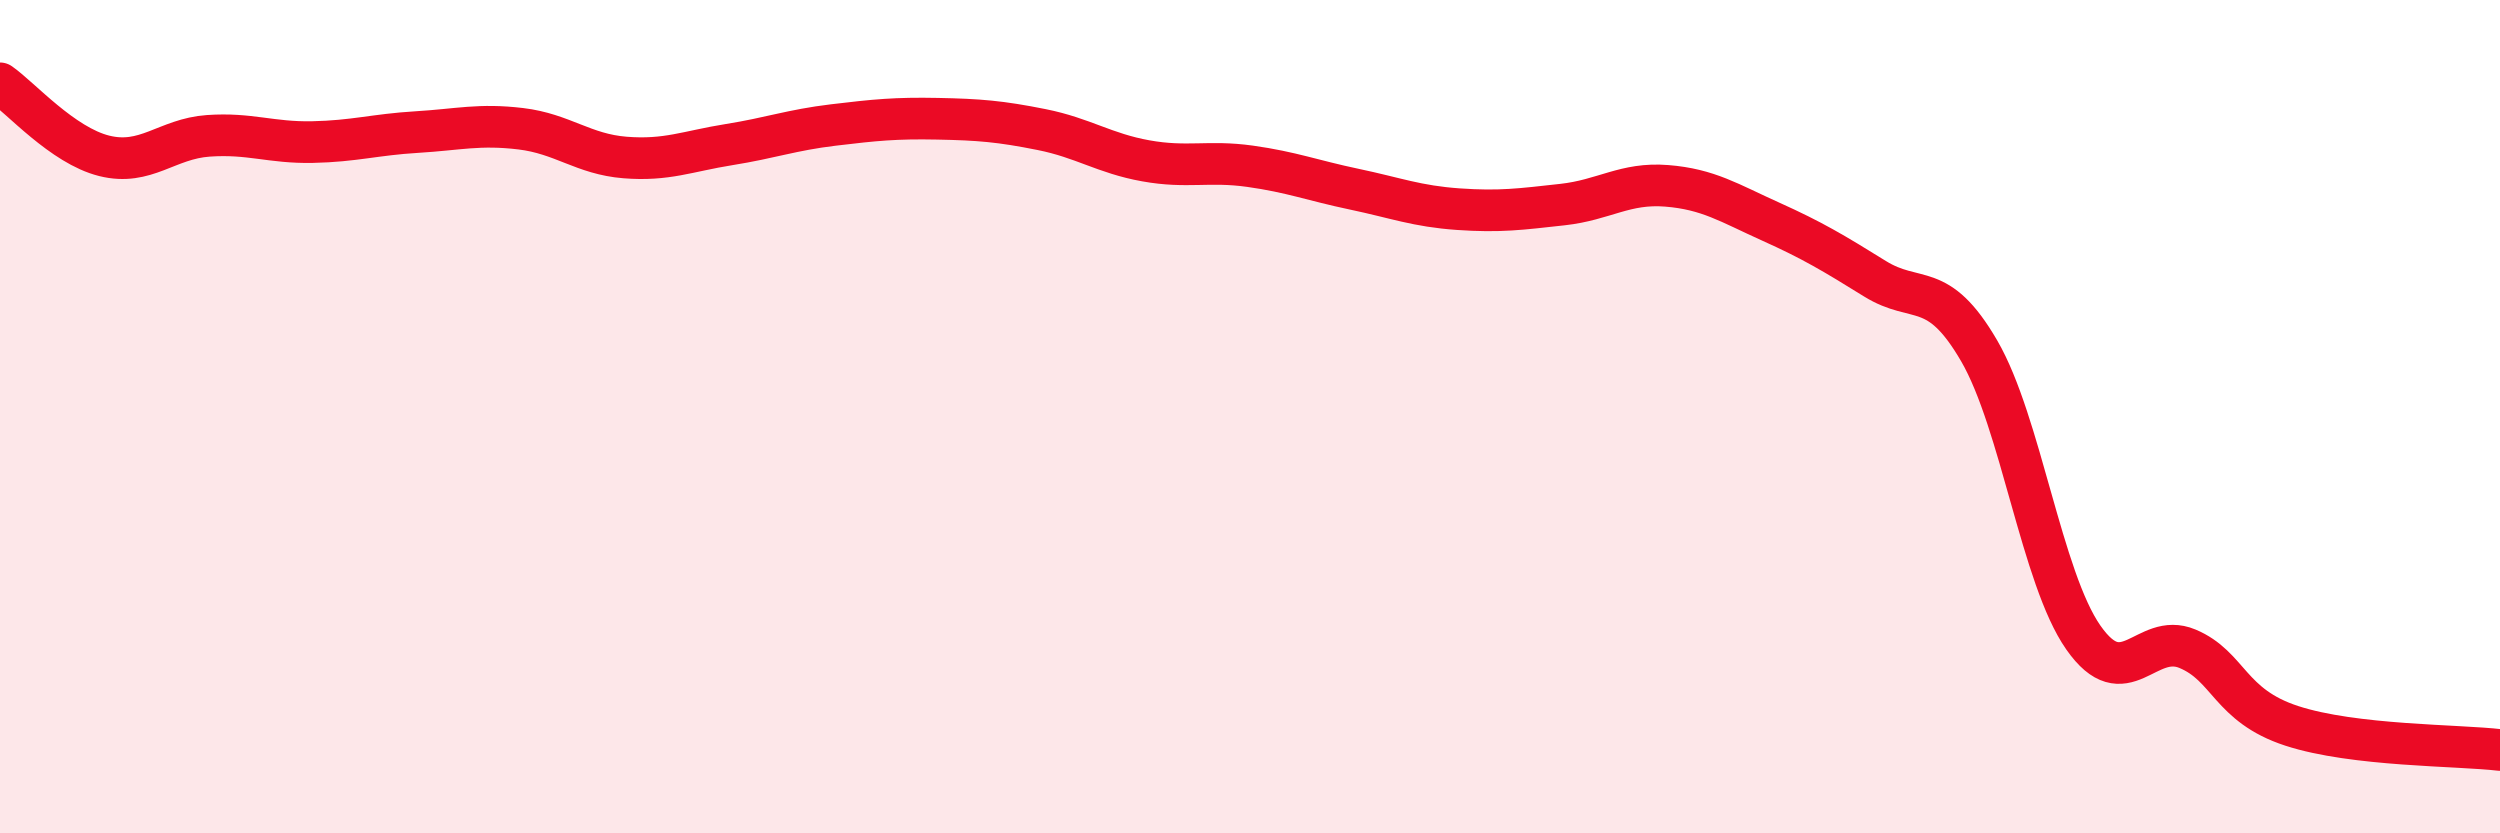
    <svg width="60" height="20" viewBox="0 0 60 20" xmlns="http://www.w3.org/2000/svg">
      <path
        d="M 0,2 C 0.5,2.35 1.5,3.49 2.5,3.74 C 3.5,3.99 4,3.33 5,3.26 C 6,3.19 6.5,3.43 7.5,3.41 C 8.5,3.39 9,3.23 10,3.17 C 11,3.11 11.5,2.97 12.5,3.09 C 13.5,3.21 14,3.7 15,3.78 C 16,3.86 16.5,3.63 17.5,3.47 C 18.5,3.31 19,3.12 20,3 C 21,2.88 21.5,2.83 22.5,2.85 C 23.5,2.87 24,2.91 25,3.11 C 26,3.31 26.5,3.68 27.5,3.86 C 28.5,4.04 29,3.85 30,3.99 C 31,4.13 31.5,4.33 32.5,4.54 C 33.5,4.75 34,4.95 35,5.02 C 36,5.09 36.5,5.02 37.5,4.91 C 38.5,4.8 39,4.38 40,4.46 C 41,4.54 41.5,4.87 42.5,5.32 C 43.5,5.77 44,6.07 45,6.69 C 46,7.31 46.5,6.7 47.5,8.42 C 48.5,10.14 49,13.87 50,15.3 C 51,16.73 51.5,15.15 52.5,15.57 C 53.5,15.99 53.5,16.93 55,17.42 C 56.5,17.91 59,17.88 60,18L60 20L0 20Z"
        fill="#EB0A25"
        opacity="0.1"
        stroke-linecap="round"
        stroke-linejoin="round"
      />
      <path
        d="M 0,2 C 0.5,2.35 1.5,3.49 2.5,3.74 C 3.5,3.99 4,3.33 5,3.26 C 6,3.19 6.5,3.43 7.5,3.41 C 8.5,3.39 9,3.23 10,3.17 C 11,3.11 11.5,2.97 12.5,3.09 C 13.5,3.21 14,3.7 15,3.78 C 16,3.86 16.5,3.63 17.5,3.47 C 18.5,3.31 19,3.12 20,3 C 21,2.88 21.5,2.83 22.5,2.85 C 23.5,2.87 24,2.91 25,3.11 C 26,3.31 26.5,3.68 27.5,3.86 C 28.5,4.04 29,3.85 30,3.99 C 31,4.13 31.5,4.33 32.5,4.54 C 33.5,4.75 34,4.95 35,5.02 C 36,5.09 36.5,5.02 37.5,4.91 C 38.5,4.8 39,4.38 40,4.46 C 41,4.54 41.5,4.87 42.5,5.32 C 43.5,5.77 44,6.07 45,6.69 C 46,7.31 46.5,6.7 47.5,8.42 C 48.5,10.14 49,13.87 50,15.3 C 51,16.73 51.5,15.15 52.5,15.57 C 53.5,15.99 53.5,16.93 55,17.42 C 56.5,17.91 59,17.88 60,18"
        stroke="#EB0A25"
        stroke-width="1"
        fill="none"
        stroke-linecap="round"
        stroke-linejoin="round"
      />
    </svg>
  